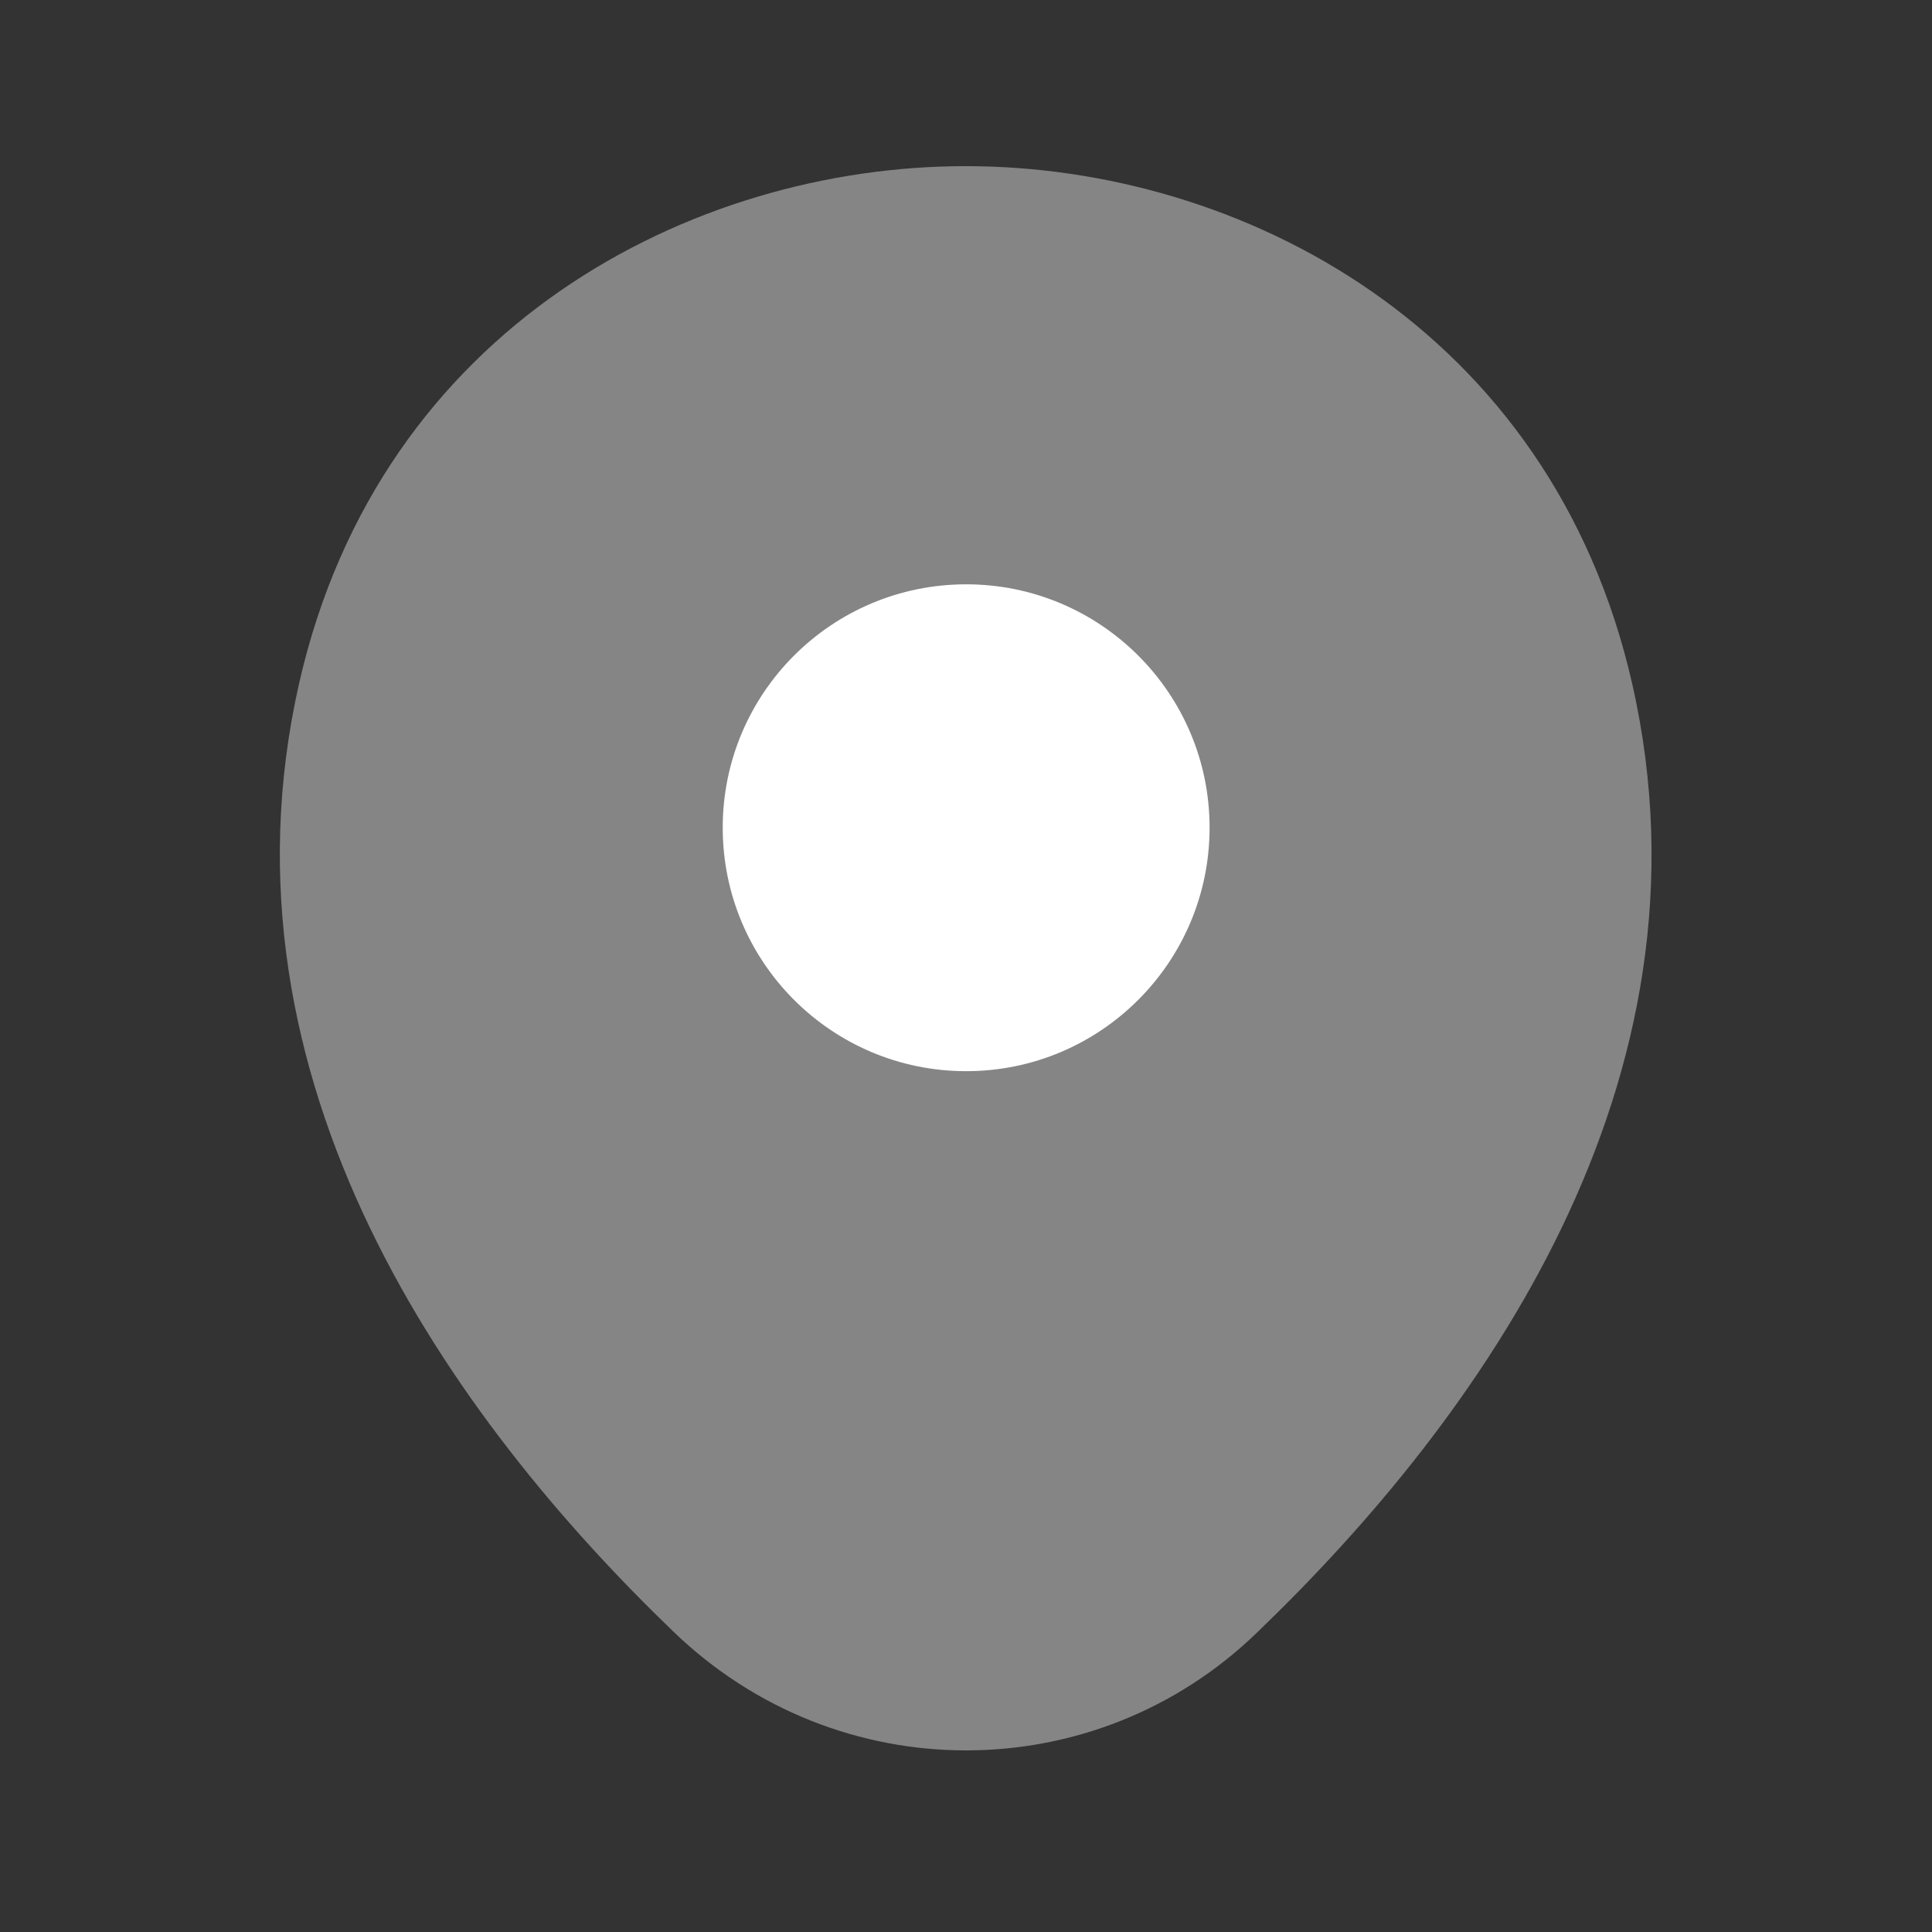<svg width="25" height="25" viewBox="0 0 25 25" fill="none" xmlns="http://www.w3.org/2000/svg">
<rect x="0" y="0" width="25" height="25" fill="#333333" stroke="none"/>
<path opacity="0.4" d="M21.121 8.85C20.071 4.23 16.041 2.15 12.501 2.15C12.501 2.15 12.501 2.15 12.491 2.15C8.961 2.15 4.921 4.22 3.871 8.84C2.701 14 5.861 18.37 8.721 21.12C9.781 22.14 11.141 22.65 12.501 22.65C13.861 22.65 15.221 22.14 16.271 21.12C19.131 18.37 22.291 14.01 21.121 8.85Z" fill="white"/>
<path d="M12.502 13.861C14.241 13.861 15.652 12.45 15.652 10.71C15.652 8.971 14.241 7.561 12.502 7.561C10.762 7.561 9.352 8.971 9.352 10.71C9.352 12.45 10.762 13.861 12.502 13.861Z" fill="white"/>
</svg>
